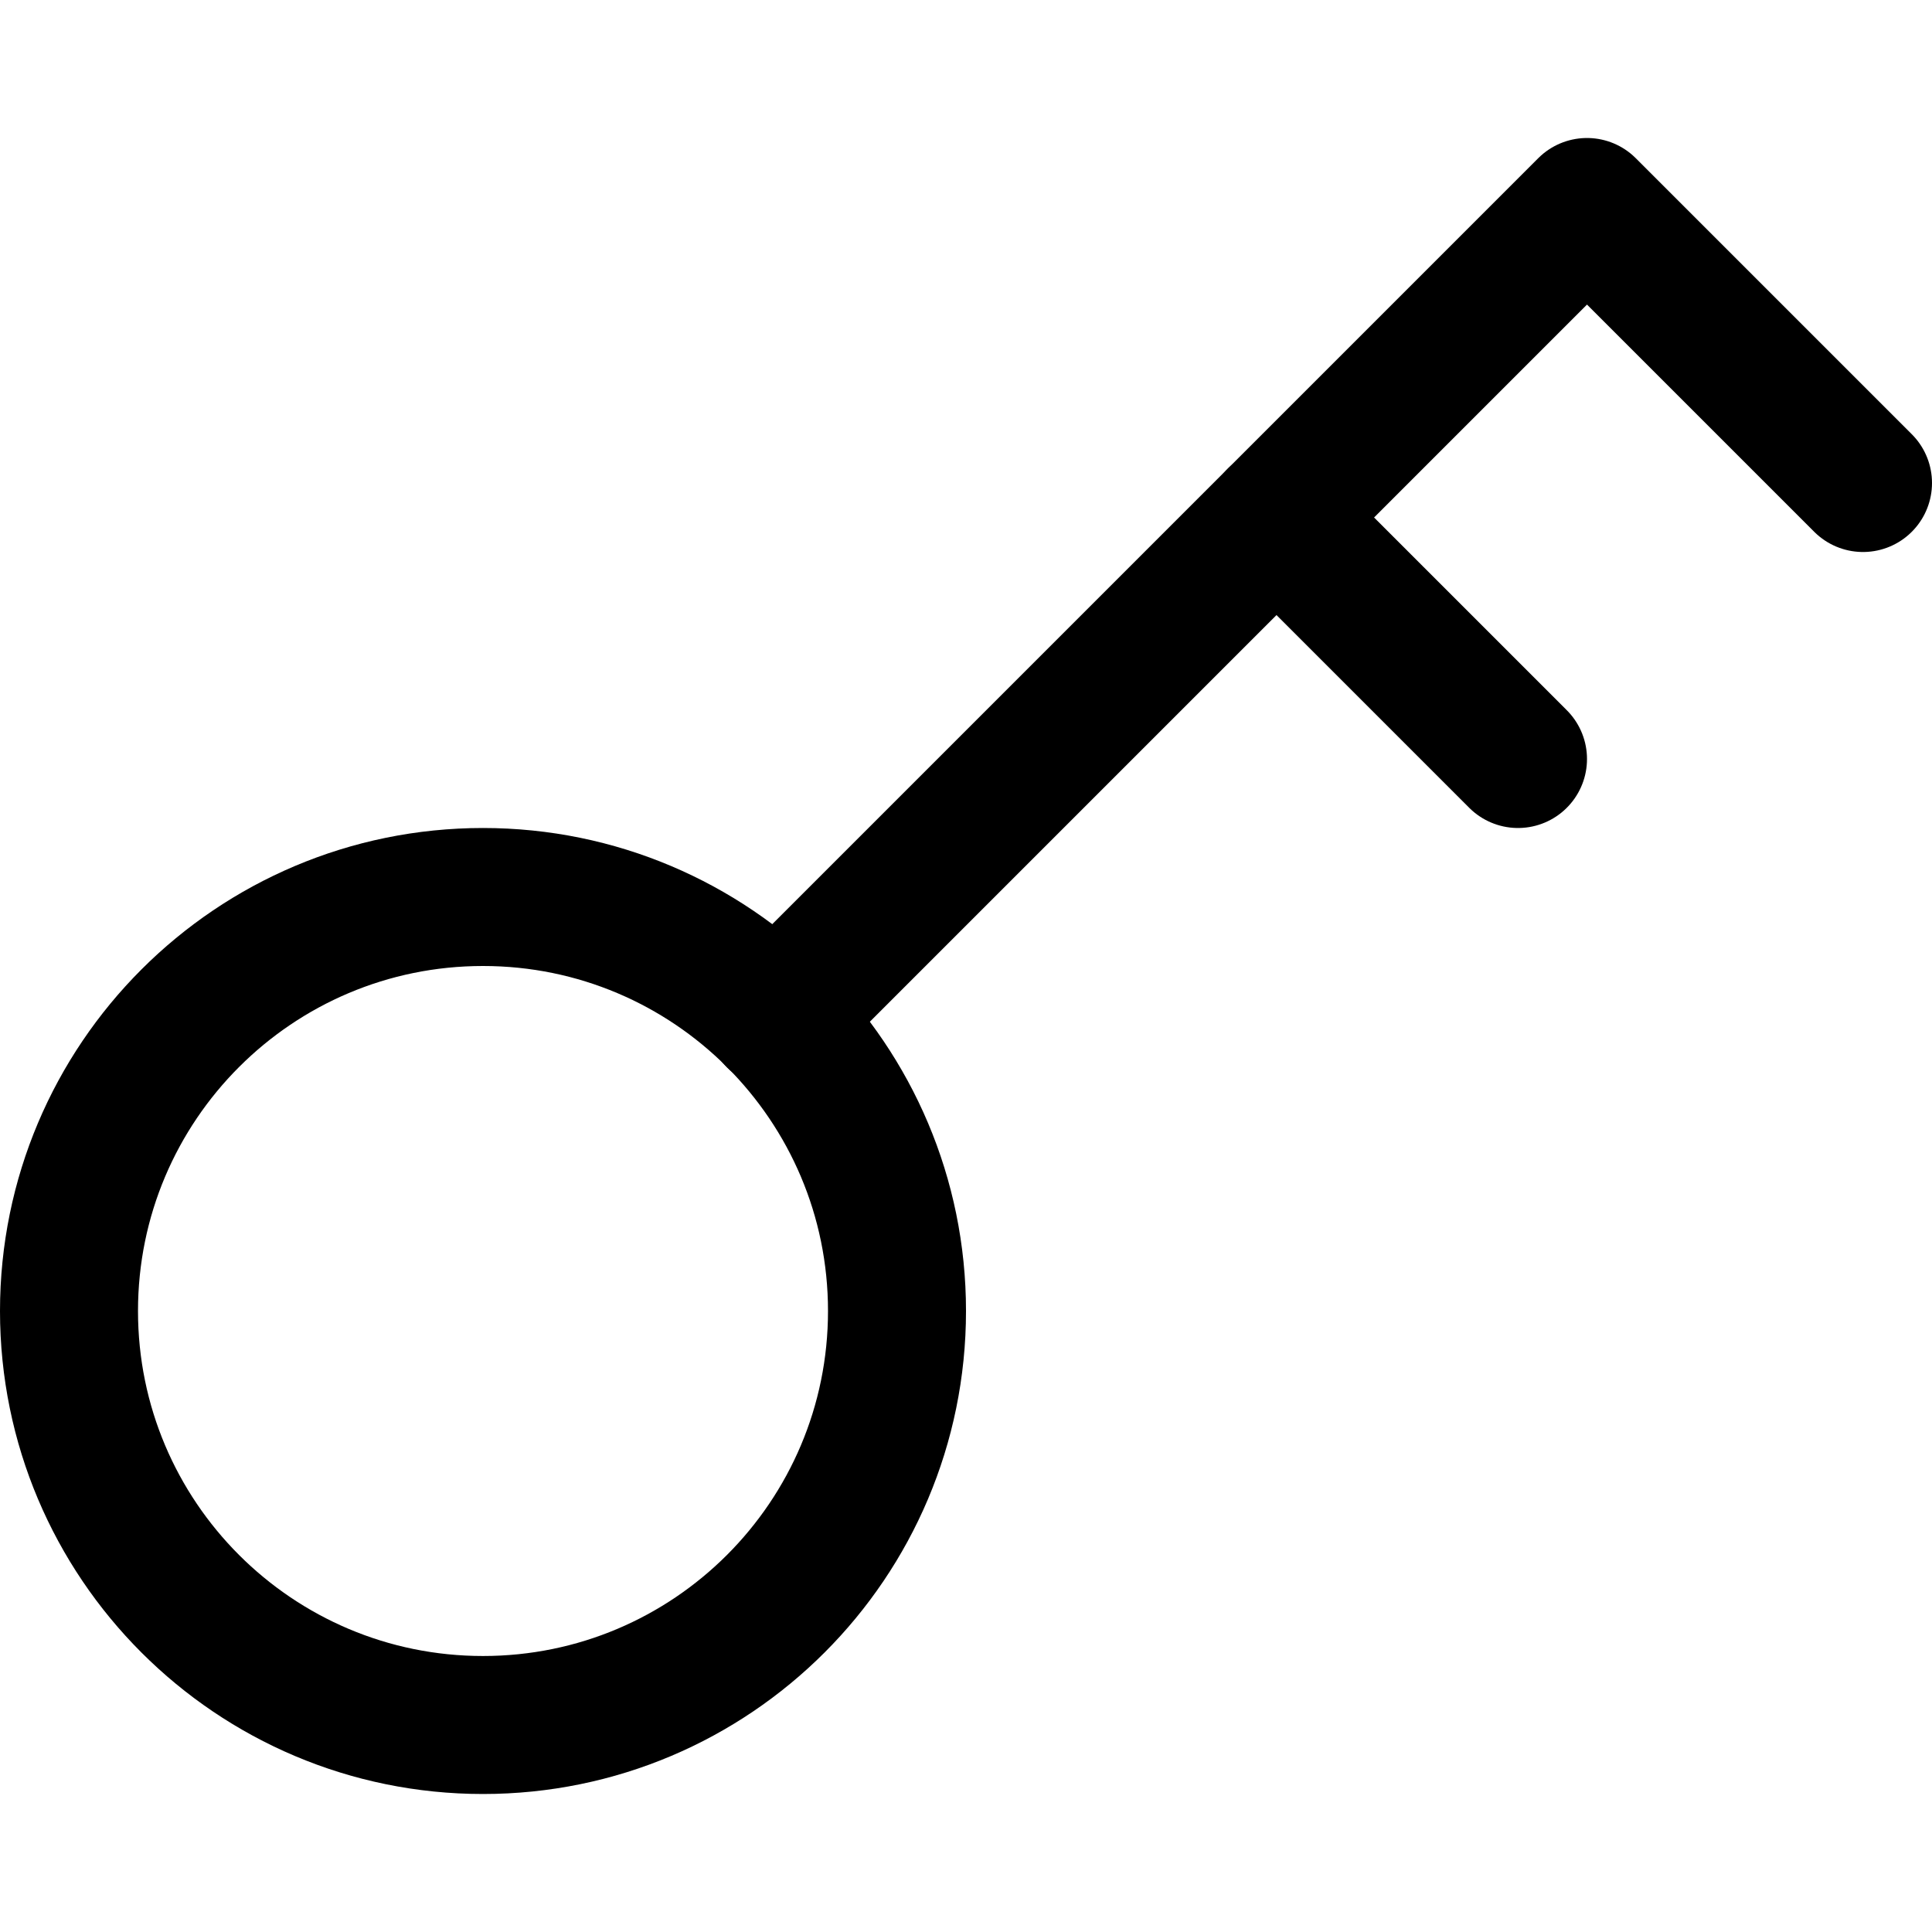 <svg xmlns="http://www.w3.org/2000/svg" fill="none" viewBox="0 0 14 14" id="Key--Streamline-Core"><desc>Key Streamline Icon: https://streamlinehq.com</desc><g id="key--entry-key-lock-login-pass-unlock-access"><path id="Vector" stroke="#000000" stroke-linecap="round" stroke-linejoin="round" d="M5.62 7.38 11.5 1.5l2 2" stroke-width="1"></path><path id="Vector_2" stroke="#000000" stroke-linecap="round" stroke-linejoin="round" d="M9.25 3.75 11 5.5" stroke-width="1"></path><path id="Vector_3" stroke="#000000" stroke-linecap="round" stroke-linejoin="round" d="M3.5 12.5c1.657 0 3 -1.343 3 -3 0 -1.657 -1.343 -3 -3 -3s-3 1.343 -3 3c0 1.657 1.343 3 3 3Z" stroke-width="1"></path></g></svg>